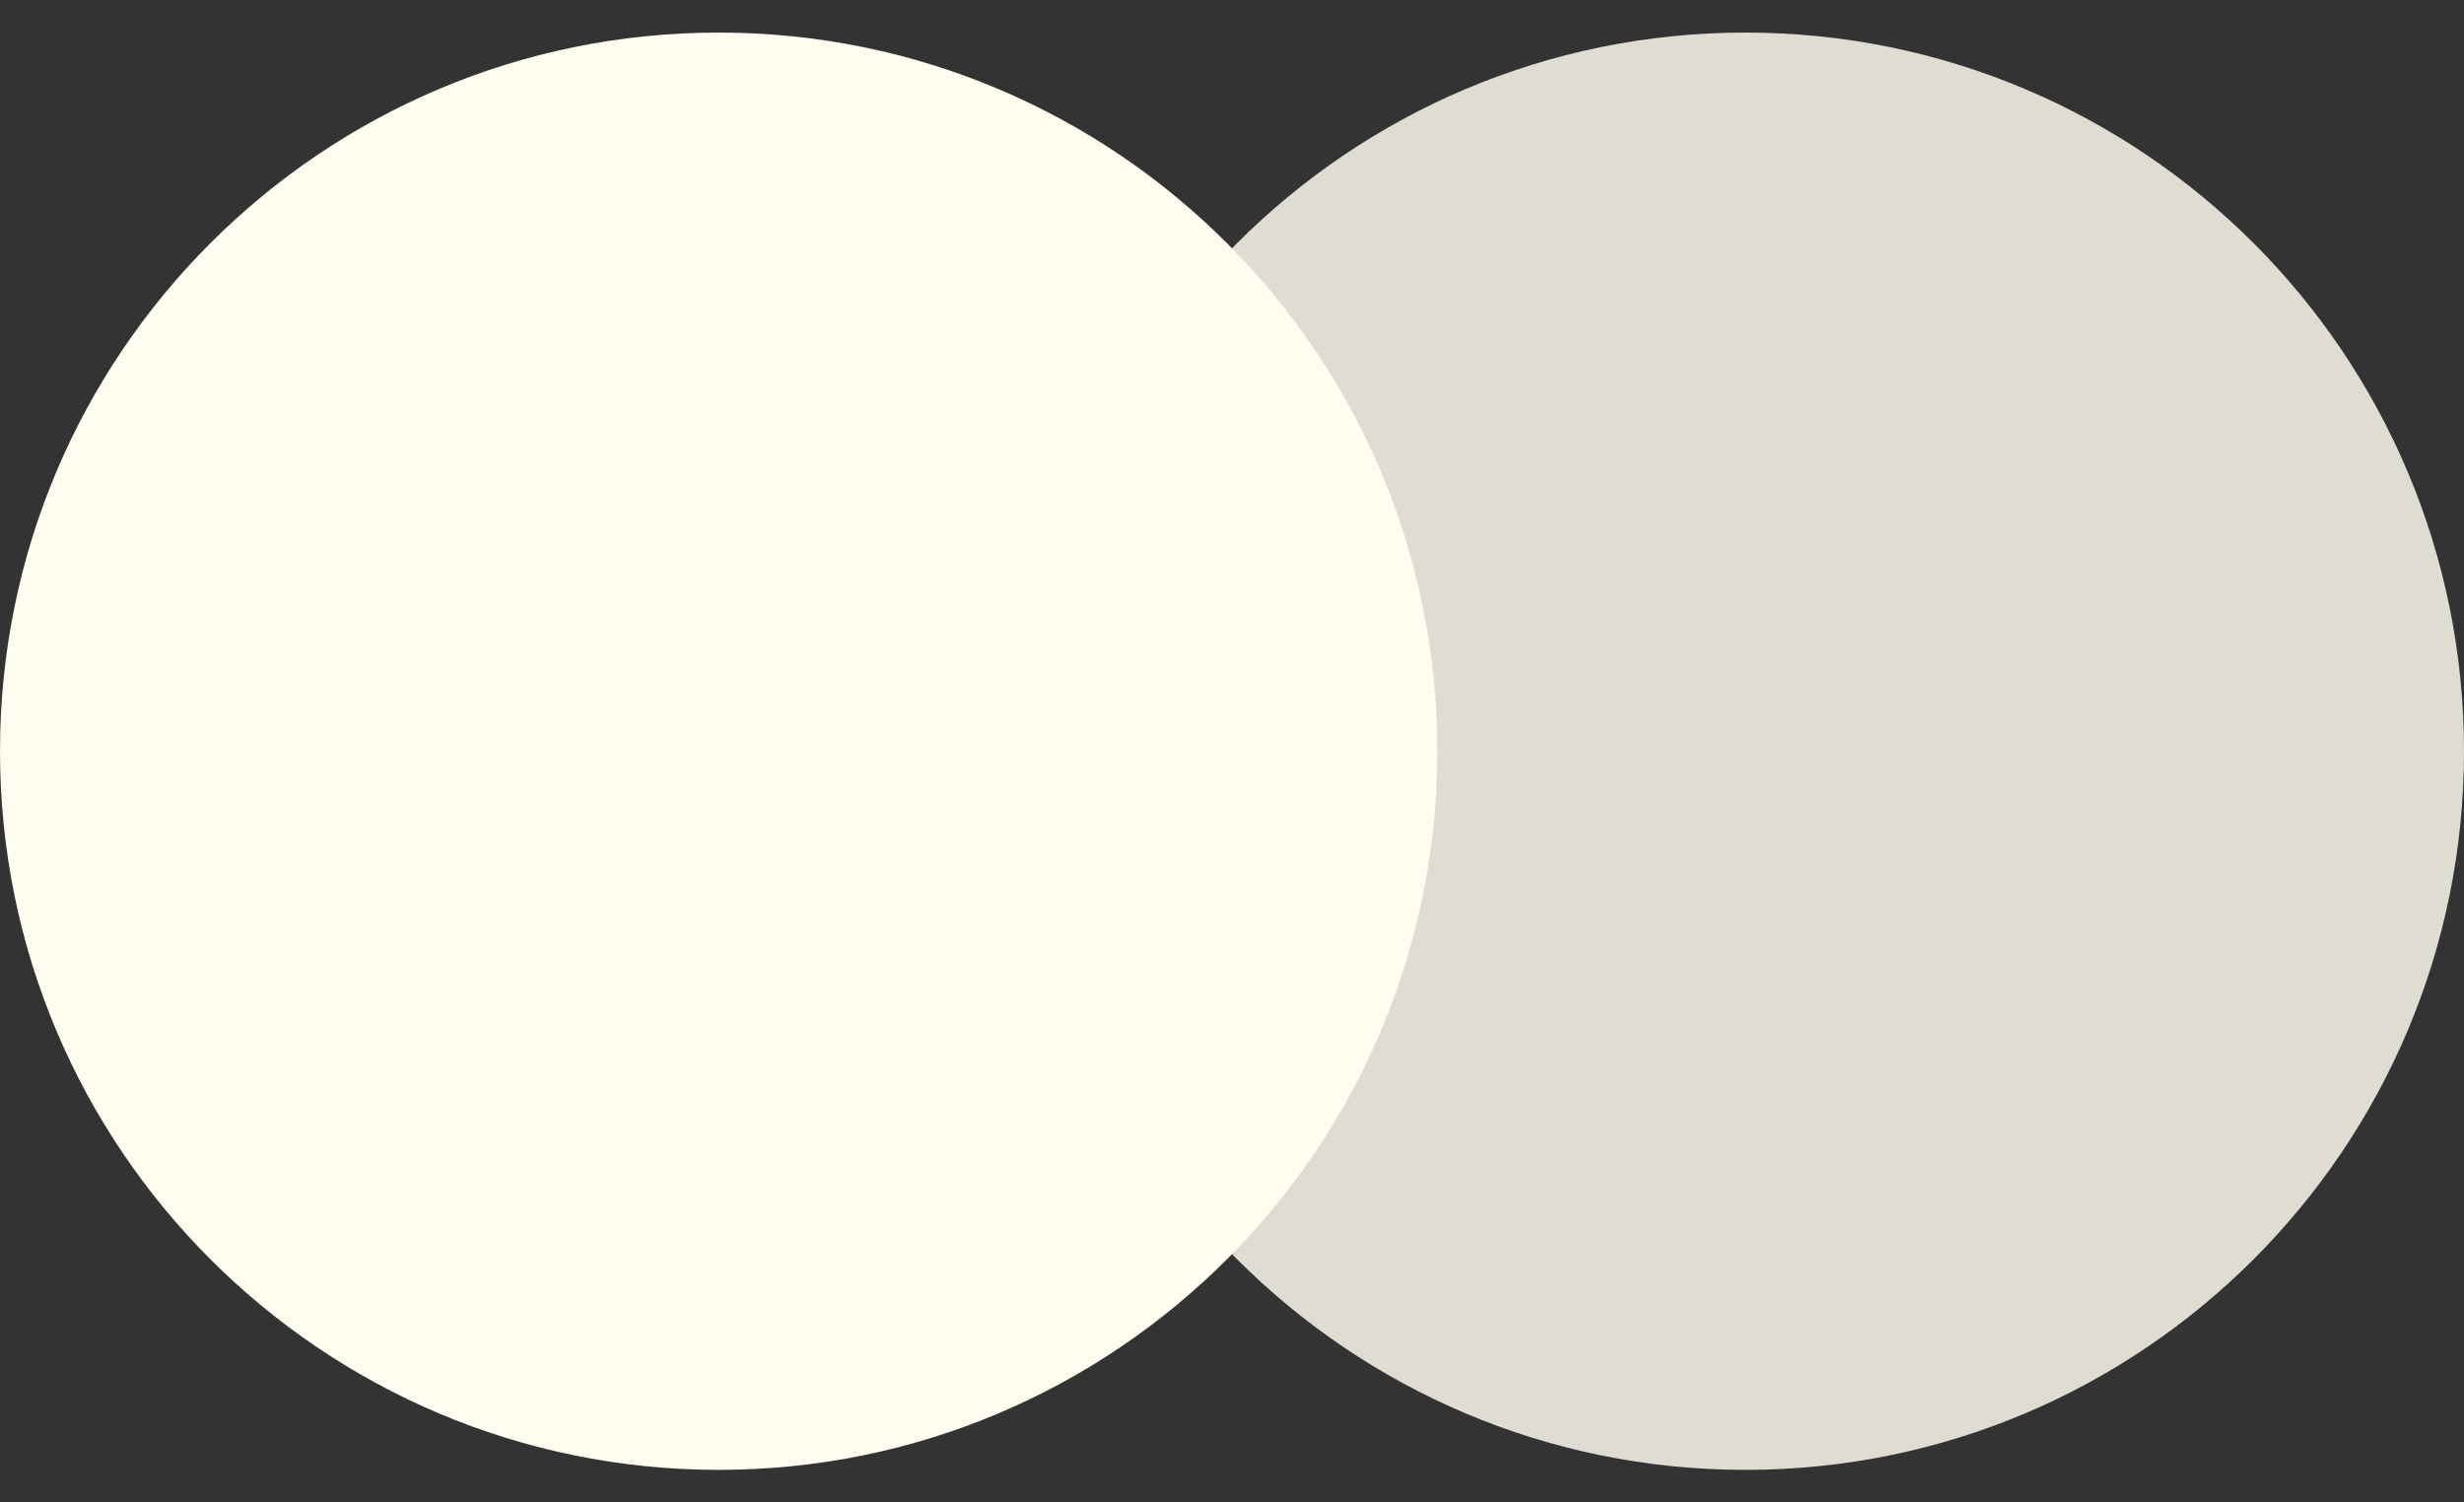 <svg width="41" height="25" viewBox="0 0 41 25" fill="none" xmlns="http://www.w3.org/2000/svg">
<rect x="0" y="0" width="41" height="25" fill="#333333" stroke="none"/>
<path d="M11.958 24.459C18.563 24.459 23.917 19.105 23.917 12.5C23.917 5.896 18.563 0.542 11.958 0.542C5.354 0.542 0 5.896 0 12.5C0 19.105 5.354 24.459 11.958 24.459Z" fill="#FFFCF0"/>
<path d="M29.042 24.459C35.646 24.459 41 19.105 41 12.5C41 5.896 35.646 0.542 29.042 0.542C22.437 0.542 17.084 5.896 17.084 12.5C17.084 19.105 22.437 24.459 29.042 24.459Z" fill="#FFFCF0" fill-opacity="0.84"/>
</svg>
